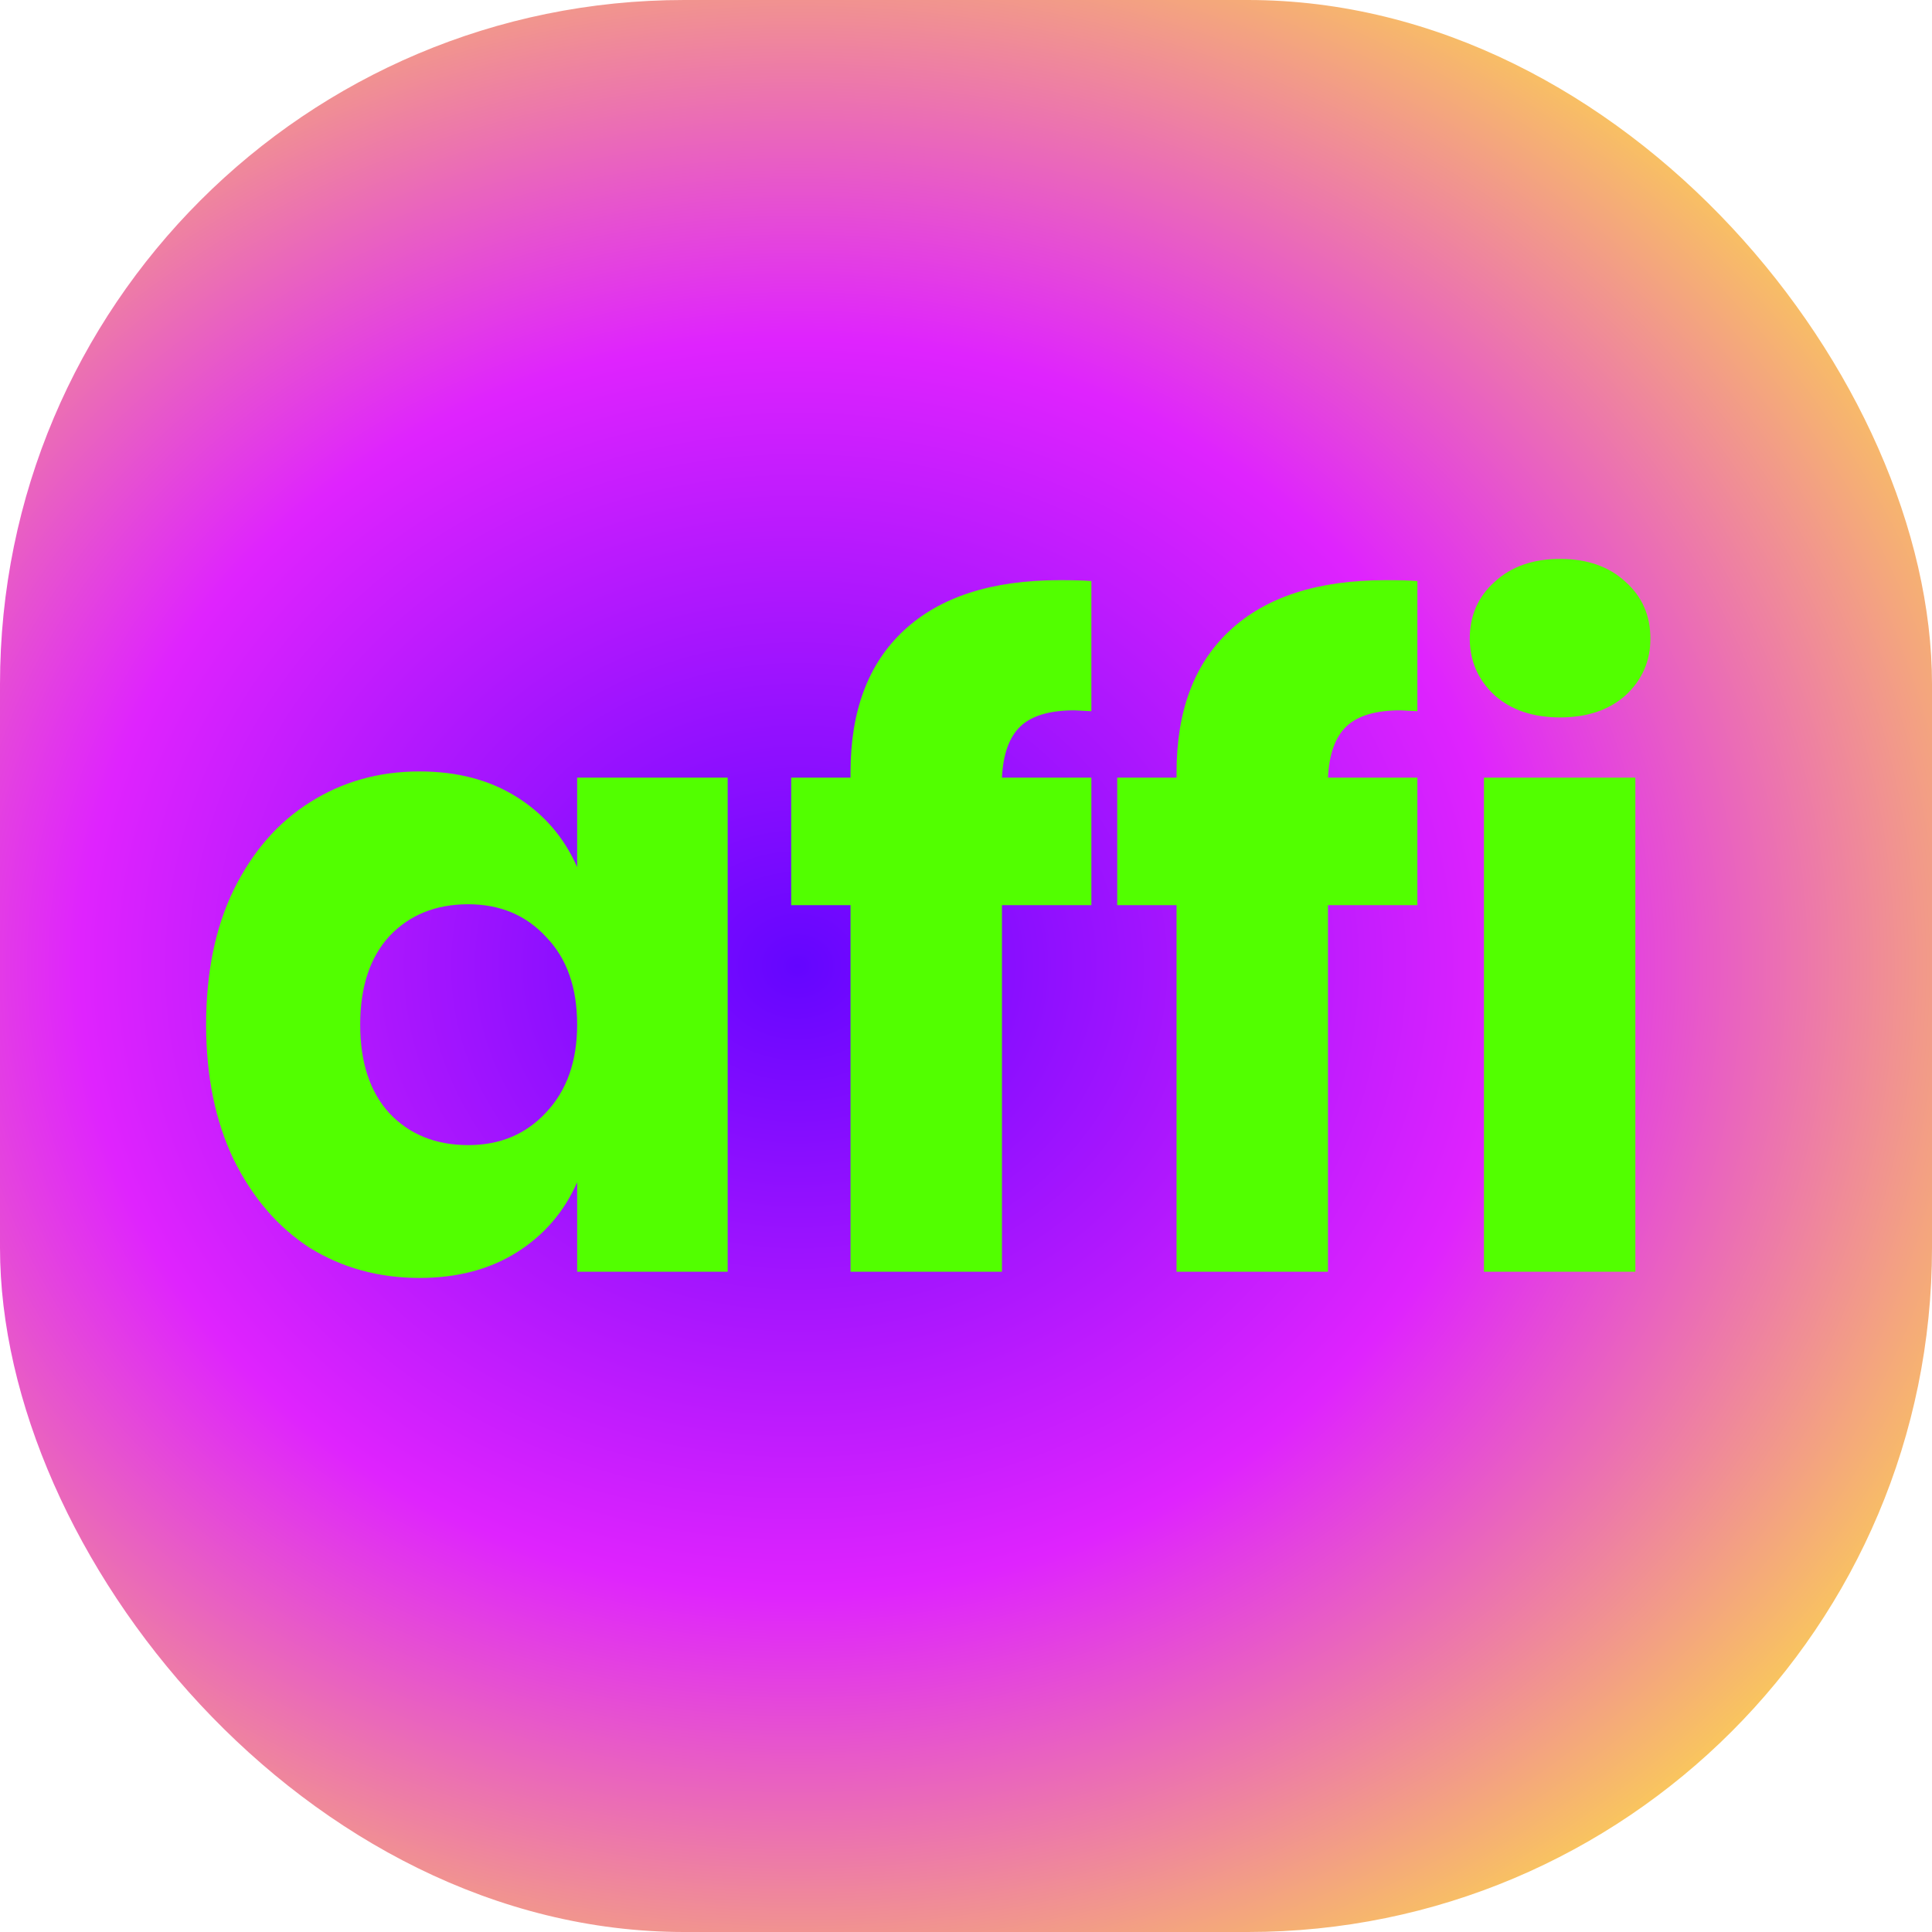 <svg width="48" height="48" viewBox="0 0 48 48" fill="none" xmlns="http://www.w3.org/2000/svg">
<rect width="48" height="48" rx="17" fill="url(#paint0_radial_5001_1088)"/>
<path d="M10.423 19.166C11.362 19.166 12.168 19.378 12.843 19.804C13.518 20.229 14.016 20.808 14.339 21.542V19.32H18.079V31.596H14.339V29.374C14.016 30.107 13.518 30.686 12.843 31.112C12.168 31.537 11.362 31.75 10.423 31.75C9.411 31.75 8.502 31.5 7.695 31.002C6.903 30.488 6.272 29.755 5.803 28.802C5.348 27.848 5.121 26.734 5.121 25.458C5.121 24.167 5.348 23.052 5.803 22.114C6.272 21.16 6.903 20.434 7.695 19.936C8.502 19.422 9.411 19.166 10.423 19.166ZM11.633 22.466C10.826 22.466 10.174 22.73 9.675 23.258C9.191 23.786 8.949 24.519 8.949 25.458C8.949 26.396 9.191 27.13 9.675 27.658C10.174 28.186 10.826 28.45 11.633 28.45C12.425 28.45 13.07 28.178 13.569 27.636C14.082 27.093 14.339 26.367 14.339 25.458C14.339 24.534 14.082 23.808 13.569 23.28C13.07 22.737 12.425 22.466 11.633 22.466ZM26.697 17.648C26.081 17.648 25.634 17.78 25.355 18.044C25.076 18.308 24.922 18.733 24.893 19.32H27.115V22.488H24.893V31.596H21.131V22.488H19.657V19.32H21.131V19.188C21.131 17.662 21.571 16.489 22.451 15.668C23.346 14.832 24.636 14.414 26.323 14.414C26.675 14.414 26.939 14.421 27.115 14.436V17.67L26.697 17.648ZM34.797 17.648C34.181 17.648 33.733 17.78 33.455 18.044C33.176 18.308 33.022 18.733 32.993 19.32H35.215V22.488H32.993V31.596H29.231V22.488H27.757V19.32H29.231V19.188C29.231 17.662 29.671 16.489 30.551 15.668C31.445 14.832 32.736 14.414 34.423 14.414C34.775 14.414 35.039 14.421 35.215 14.436V17.67L34.797 17.648ZM36.516 15.866C36.516 15.294 36.722 14.824 37.132 14.458C37.543 14.076 38.086 13.886 38.76 13.886C39.435 13.886 39.978 14.076 40.388 14.458C40.799 14.824 41.004 15.294 41.004 15.866C41.004 16.423 40.799 16.892 40.388 17.274C39.978 17.64 39.435 17.824 38.76 17.824C38.086 17.824 37.543 17.64 37.132 17.274C36.722 16.892 36.516 16.423 36.516 15.866ZM40.63 19.32V31.596H36.868V19.32H40.63Z" fill="#52FF00"/>
<defs>
<radialGradient id="paint0_radial_5001_1088" cx="0" cy="0" r="1" gradientUnits="userSpaceOnUse" gradientTransform="translate(19.75 24) scale(45.625 39.274)">
<stop stop-color="#6405FF"/>
<stop offset="0.396" stop-color="#DF23FE"/>
<stop offset="0.781" stop-color="#FFEB39"/>
</radialGradient>
</defs>
</svg>
